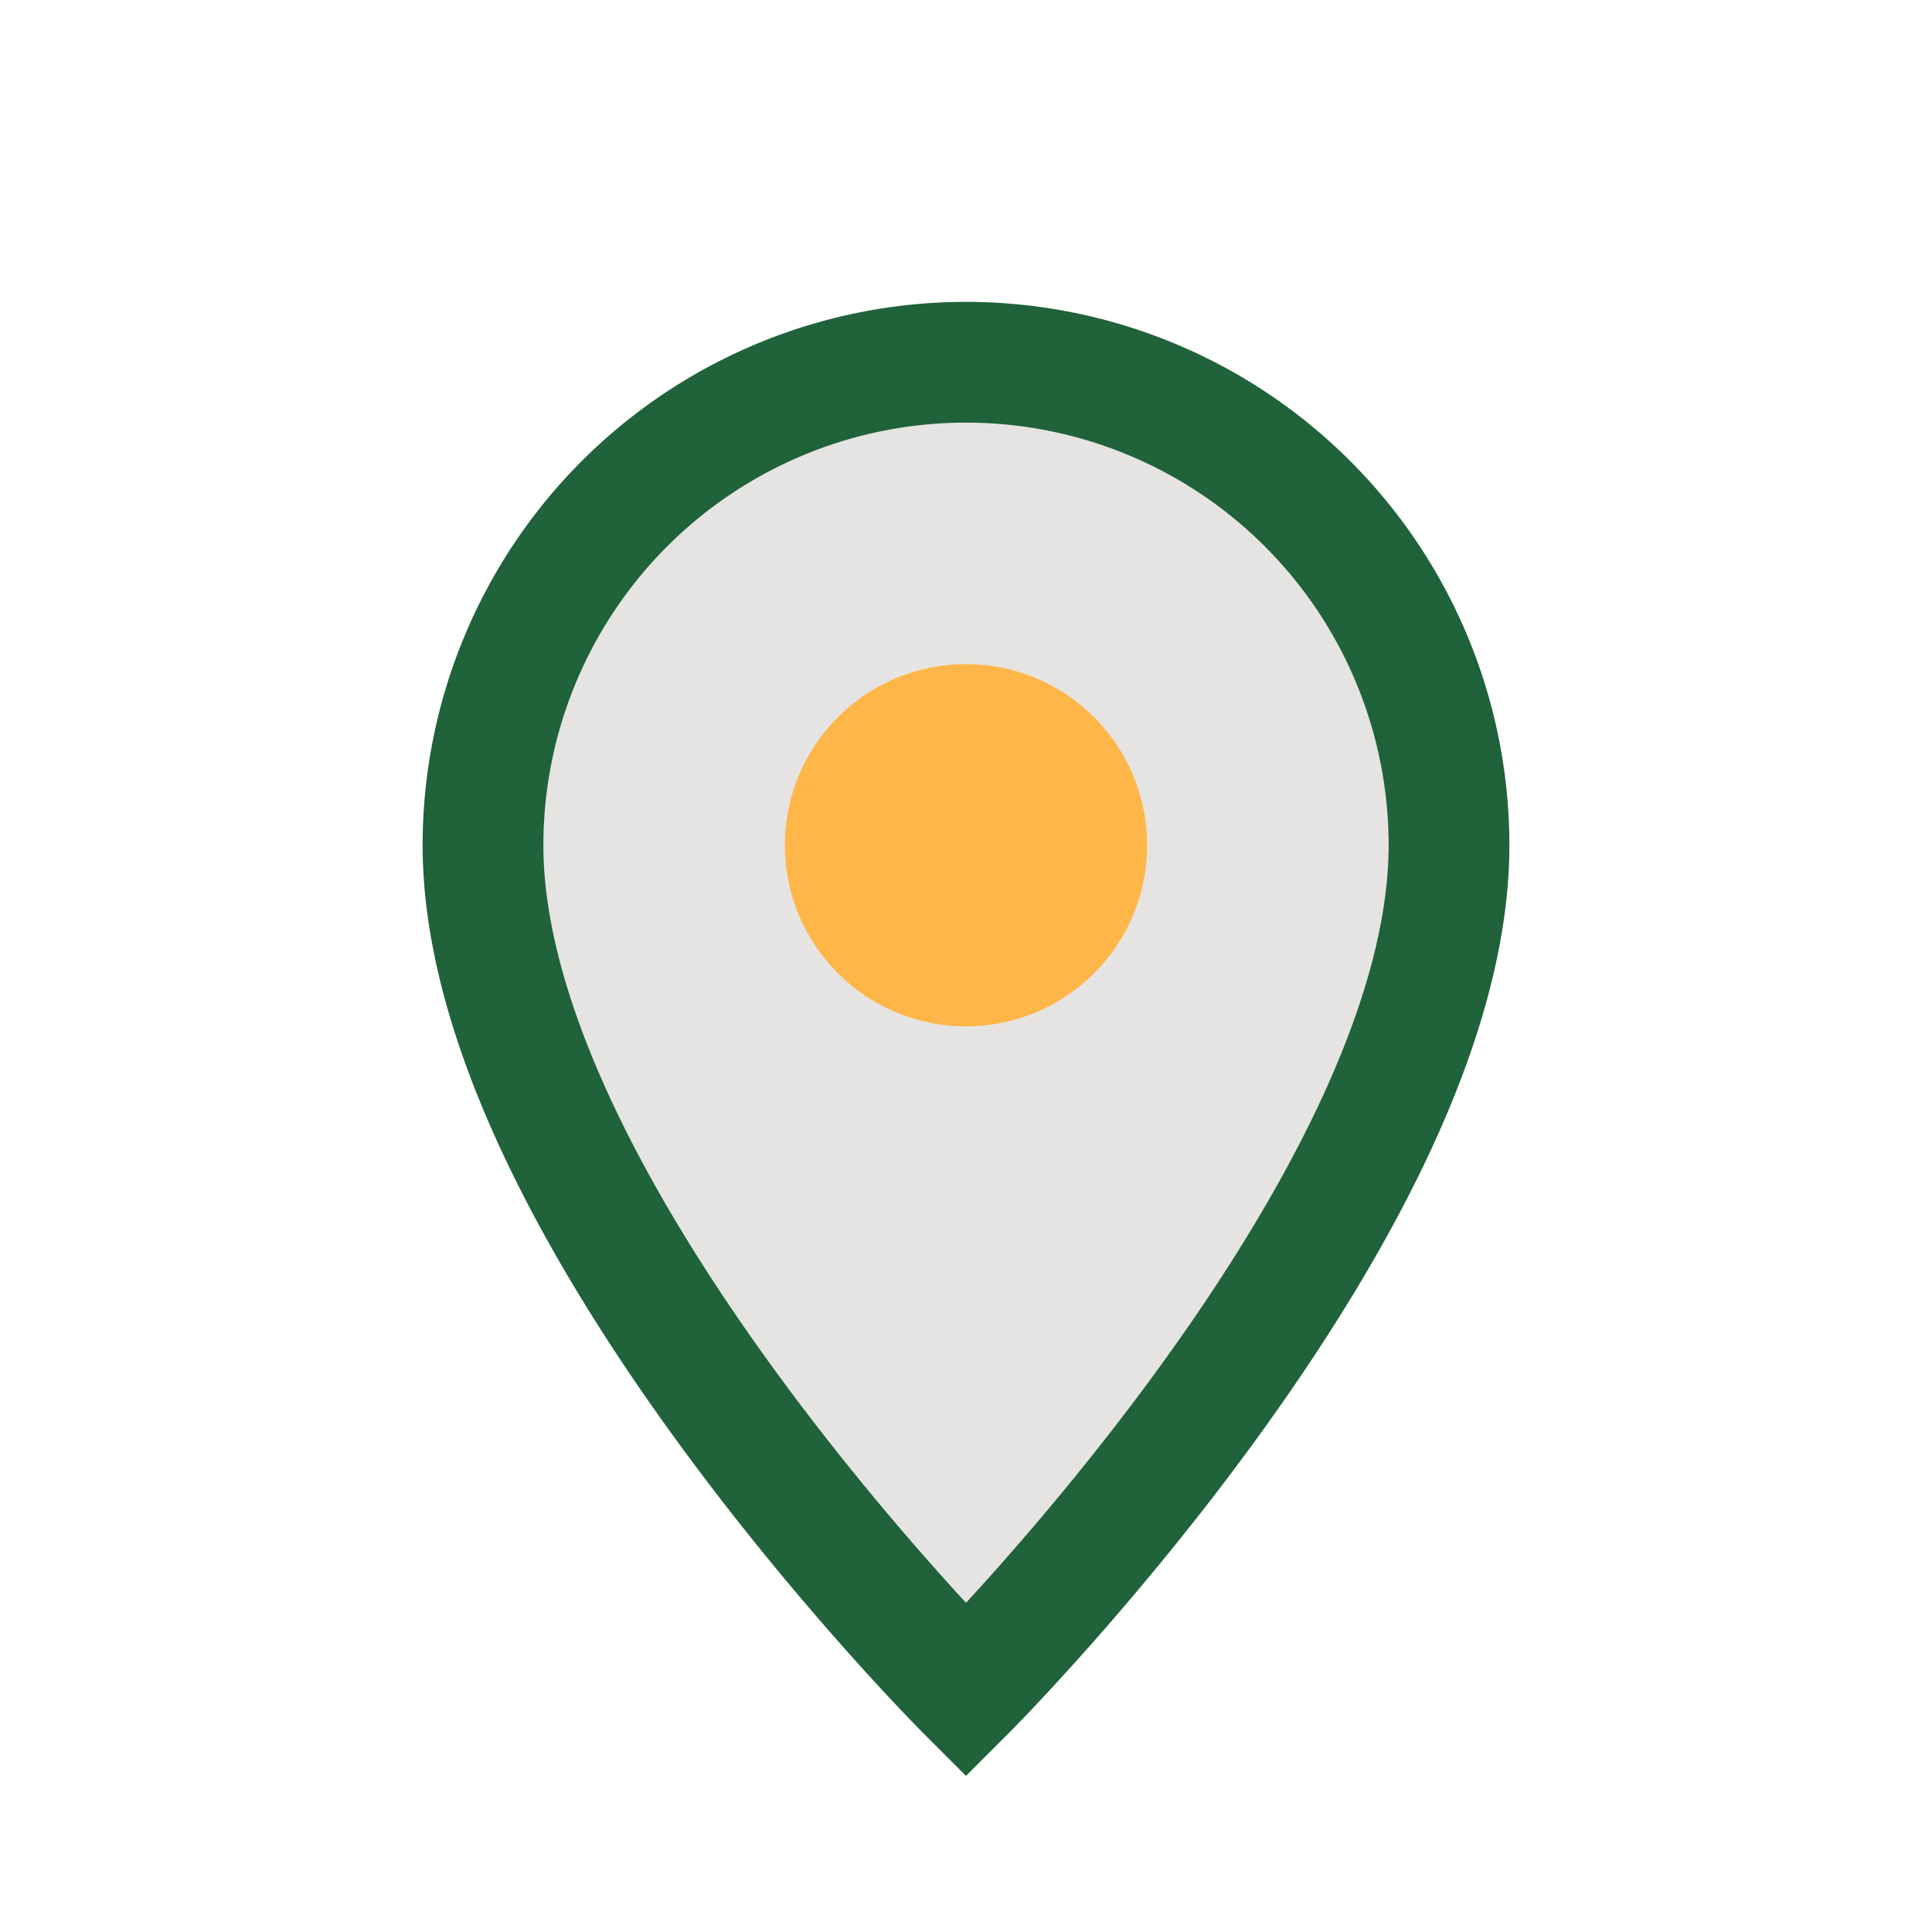 <?xml version="1.0" encoding="UTF-8"?>
<svg xmlns="http://www.w3.org/2000/svg" width="32" height="32" viewBox="0 0 32 32"><path stroke="#20623A" stroke-width="2" fill="#E5E4E2" d="M16 28s8-8 8-14a8 8 0 0 0-16 0c0 6 8 14 8 14z"/><circle cx="16" cy="14" r="3" fill="#FFB649"/></svg>
